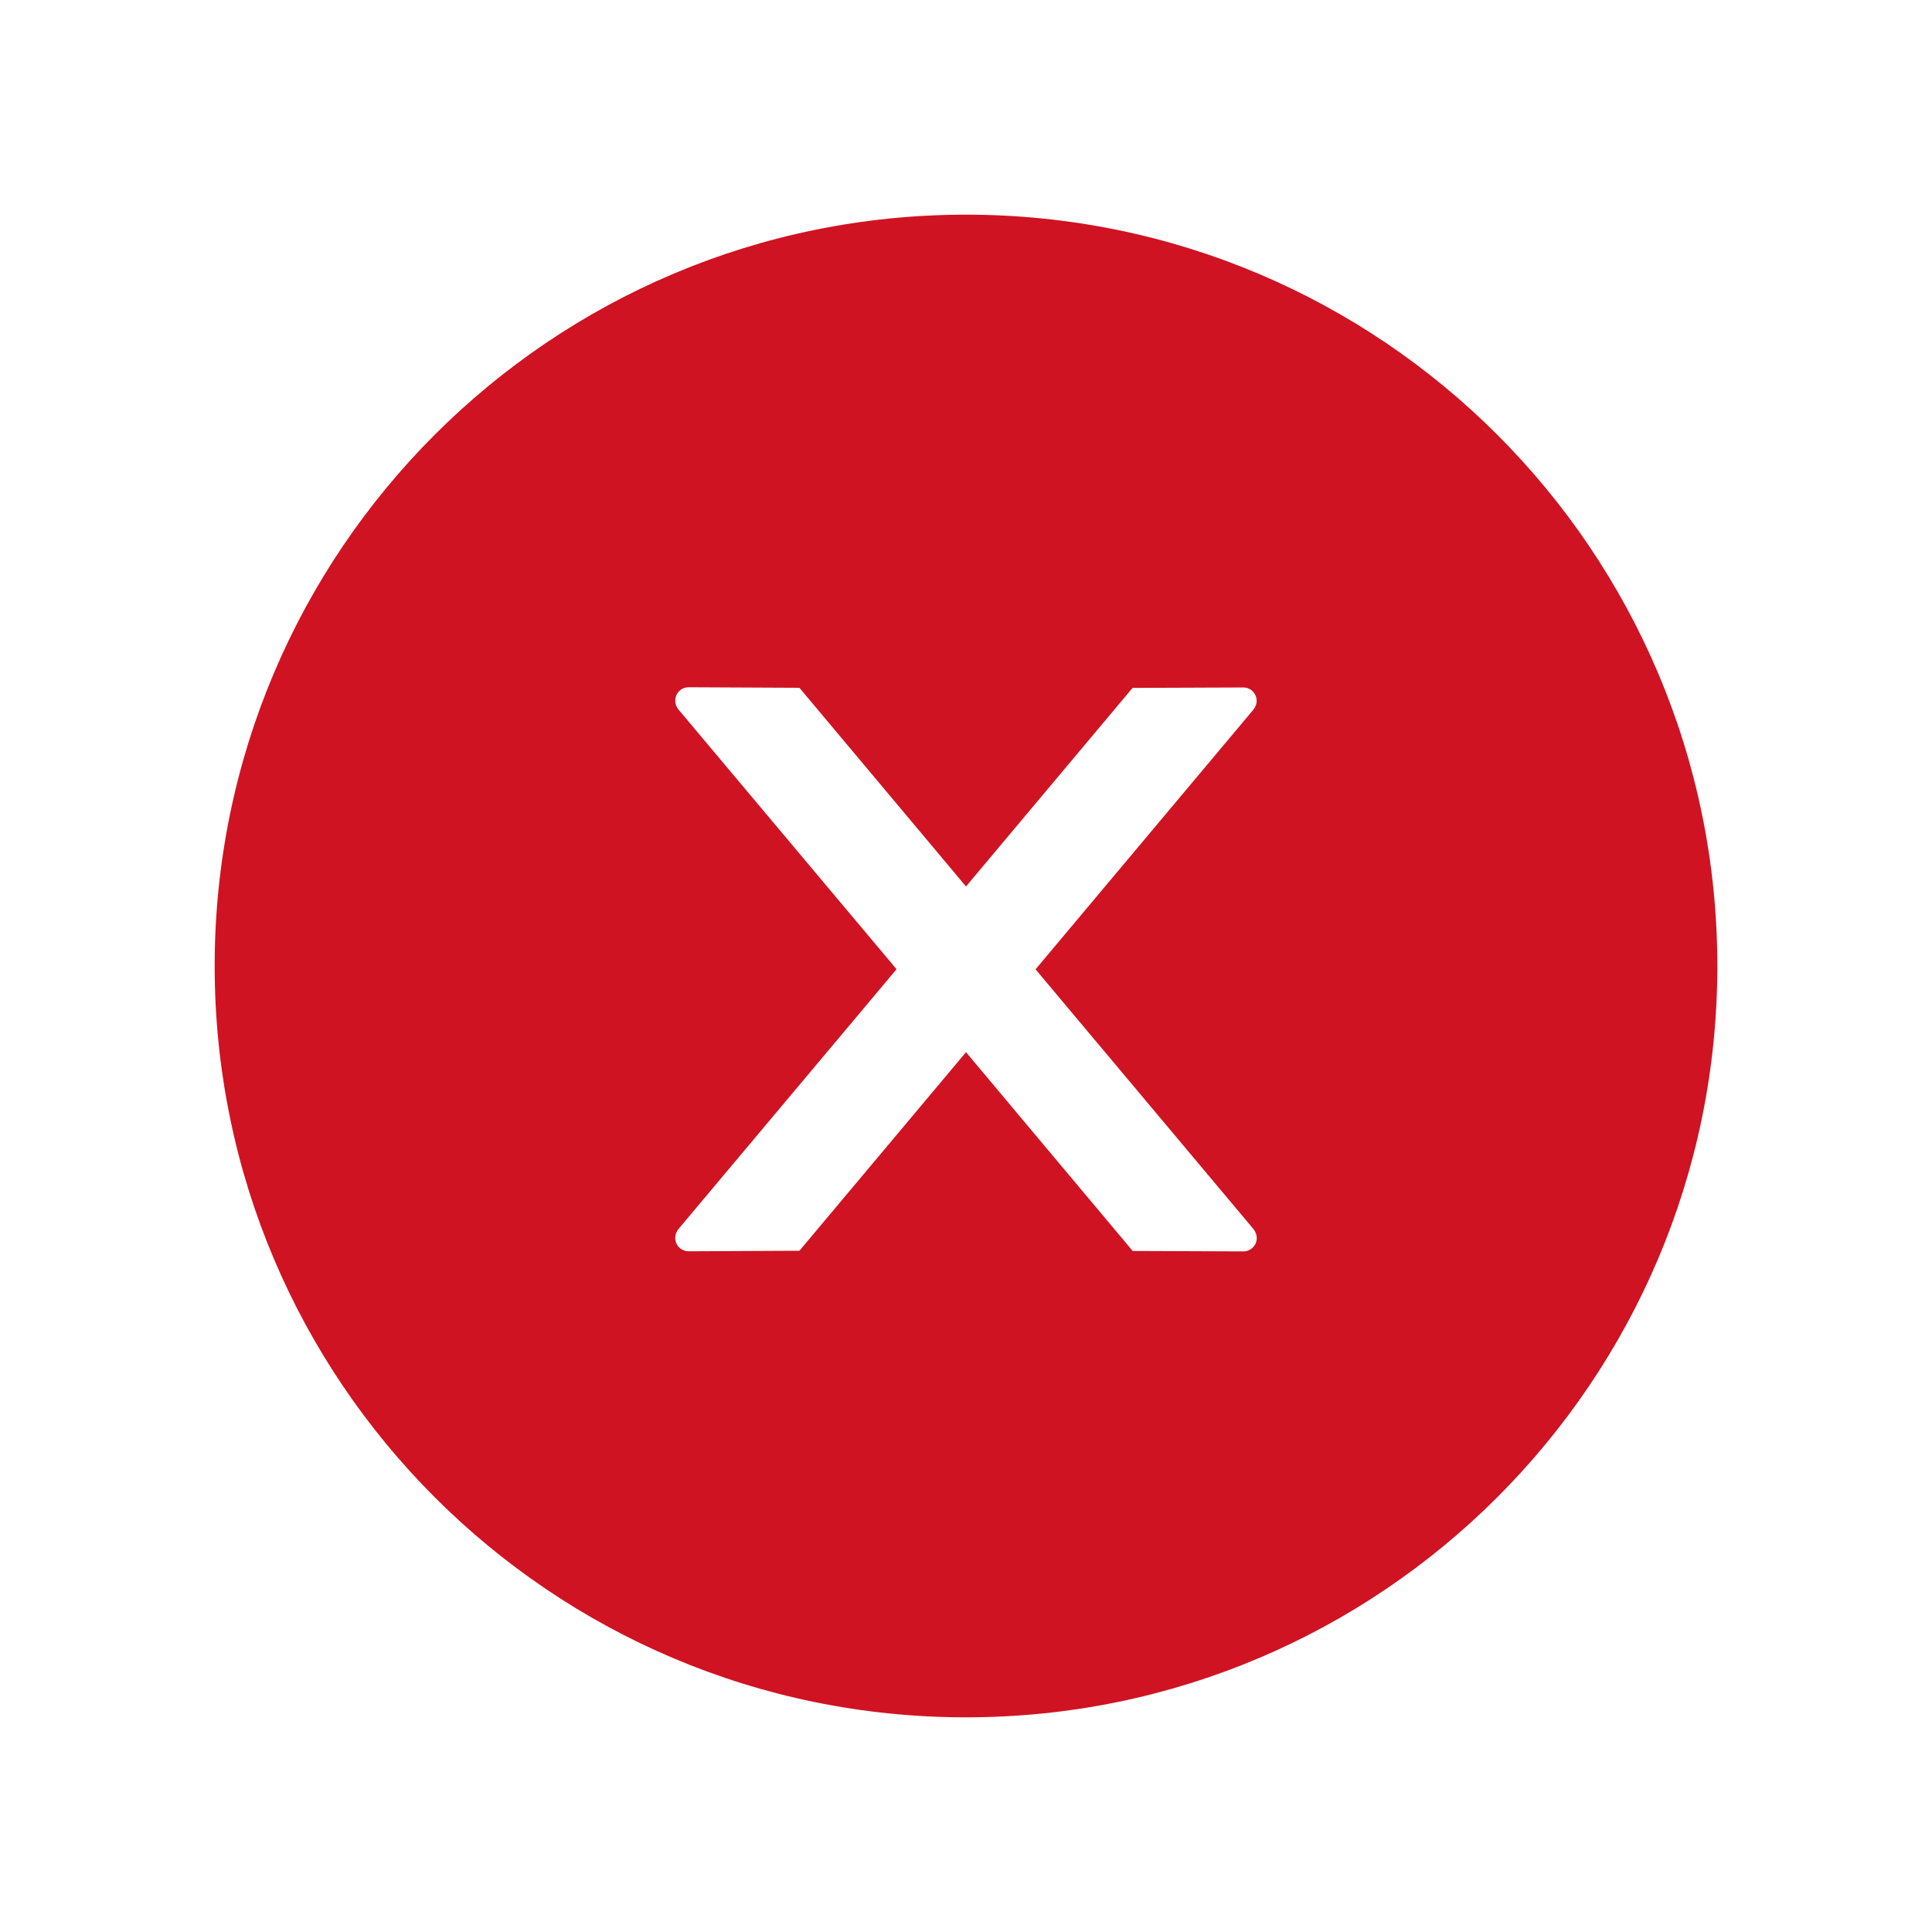 <svg width="18" height="18" viewBox="0 0 18 18" fill="none" xmlns="http://www.w3.org/2000/svg">
<path d="M9 2C5.134 2 2 5.134 2 9C2 12.866 5.134 16 9 16C12.866 16 16 12.866 16 9C16 5.134 12.866 2 9 2ZM11.584 11.659L10.553 11.655L9 9.803L7.448 11.653L6.416 11.658C6.347 11.658 6.291 11.603 6.291 11.533C6.291 11.503 6.302 11.475 6.32 11.452L8.353 9.03L6.32 6.609C6.301 6.586 6.291 6.558 6.291 6.528C6.291 6.459 6.347 6.403 6.416 6.403L7.448 6.408L9 8.259L10.552 6.409L11.583 6.405C11.652 6.405 11.708 6.459 11.708 6.53C11.708 6.559 11.697 6.588 11.678 6.611L9.648 9.031L11.68 11.453C11.698 11.477 11.709 11.505 11.709 11.534C11.709 11.603 11.653 11.659 11.584 11.659Z" fill="#CF1322"/>
</svg>

